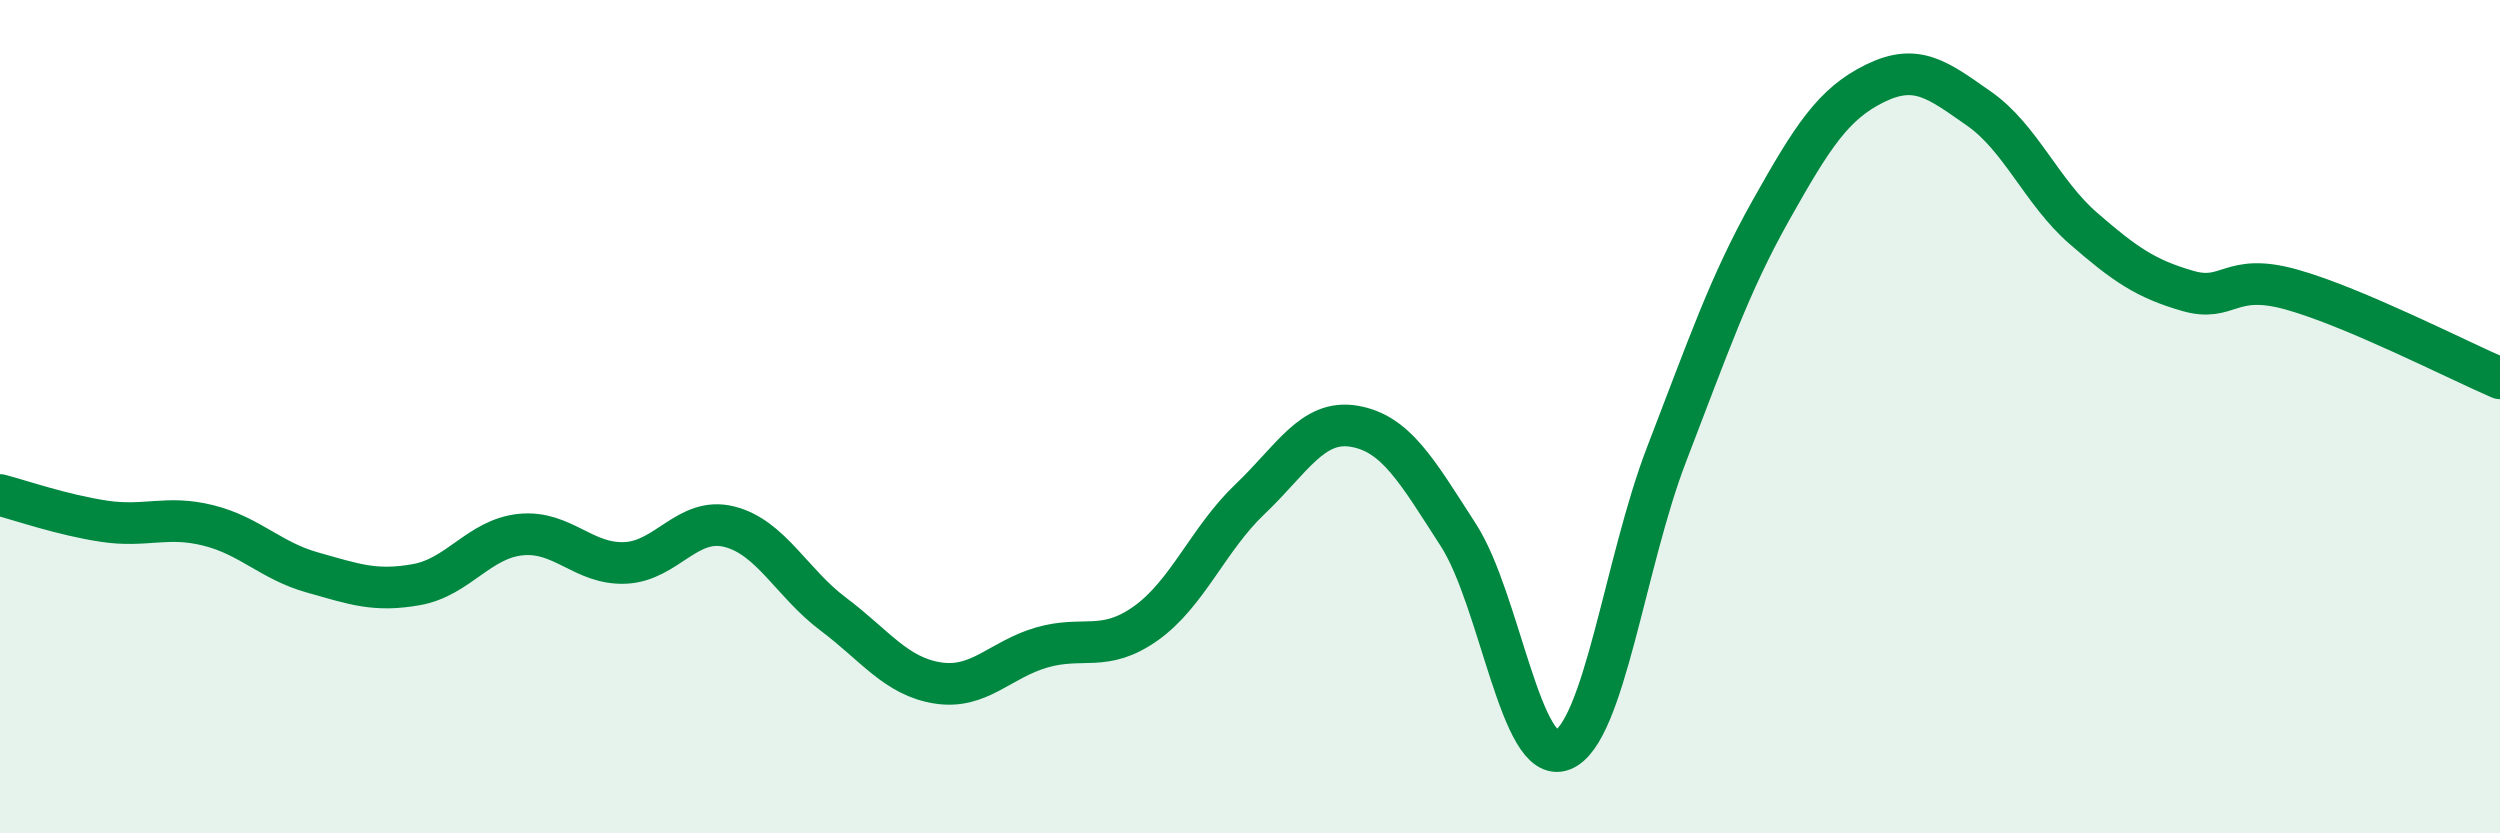 
    <svg width="60" height="20" viewBox="0 0 60 20" xmlns="http://www.w3.org/2000/svg">
      <path
        d="M 0,11.88 C 0.5,12.01 1.5,12.36 2.5,12.51 C 3.5,12.66 4,12.36 5,12.61 C 6,12.86 6.5,13.46 7.5,13.74 C 8.5,14.02 9,14.21 10,14.03 C 11,13.85 11.5,12.93 12.5,12.83 C 13.5,12.73 14,13.55 15,13.51 C 16,13.47 16.5,12.39 17.5,12.64 C 18.5,12.89 19,13.99 20,14.74 C 21,15.49 21.5,16.23 22.5,16.39 C 23.5,16.55 24,15.83 25,15.54 C 26,15.25 26.5,15.67 27.5,14.96 C 28.5,14.25 29,12.93 30,11.98 C 31,11.03 31.5,10.06 32.5,10.23 C 33.5,10.4 34,11.29 35,12.84 C 36,14.39 36.5,18.39 37.5,18 C 38.5,17.61 39,13.49 40,10.9 C 41,8.31 41.5,6.83 42.5,5.05 C 43.5,3.27 44,2.49 45,2 C 46,1.51 46.5,1.91 47.5,2.61 C 48.5,3.31 49,4.61 50,5.48 C 51,6.35 51.5,6.69 52.5,6.98 C 53.5,7.27 53.5,6.53 55,6.95 C 56.5,7.37 59,8.65 60,9.08L60 20L0 20Z"
        fill="#008740"
        opacity="0.1"
        stroke-linecap="round"
        stroke-linejoin="round"
      />
      <path
        d="M 0,11.88 C 0.5,12.01 1.5,12.36 2.5,12.51 C 3.5,12.66 4,12.36 5,12.61 C 6,12.86 6.5,13.46 7.5,13.74 C 8.5,14.02 9,14.21 10,14.03 C 11,13.85 11.5,12.93 12.5,12.83 C 13.5,12.73 14,13.55 15,13.51 C 16,13.47 16.5,12.39 17.5,12.64 C 18.5,12.89 19,13.99 20,14.74 C 21,15.49 21.5,16.23 22.5,16.39 C 23.5,16.55 24,15.83 25,15.54 C 26,15.25 26.5,15.67 27.5,14.96 C 28.5,14.25 29,12.93 30,11.98 C 31,11.03 31.5,10.06 32.5,10.23 C 33.5,10.4 34,11.29 35,12.84 C 36,14.39 36.5,18.39 37.5,18 C 38.5,17.61 39,13.49 40,10.9 C 41,8.31 41.5,6.83 42.5,5.05 C 43.5,3.27 44,2.49 45,2 C 46,1.51 46.5,1.91 47.5,2.61 C 48.5,3.31 49,4.61 50,5.48 C 51,6.35 51.5,6.69 52.5,6.98 C 53.5,7.27 53.5,6.53 55,6.95 C 56.5,7.37 59,8.65 60,9.08"
        stroke="#008740"
        stroke-width="1"
        fill="none"
        stroke-linecap="round"
        stroke-linejoin="round"
      />
    </svg>
  